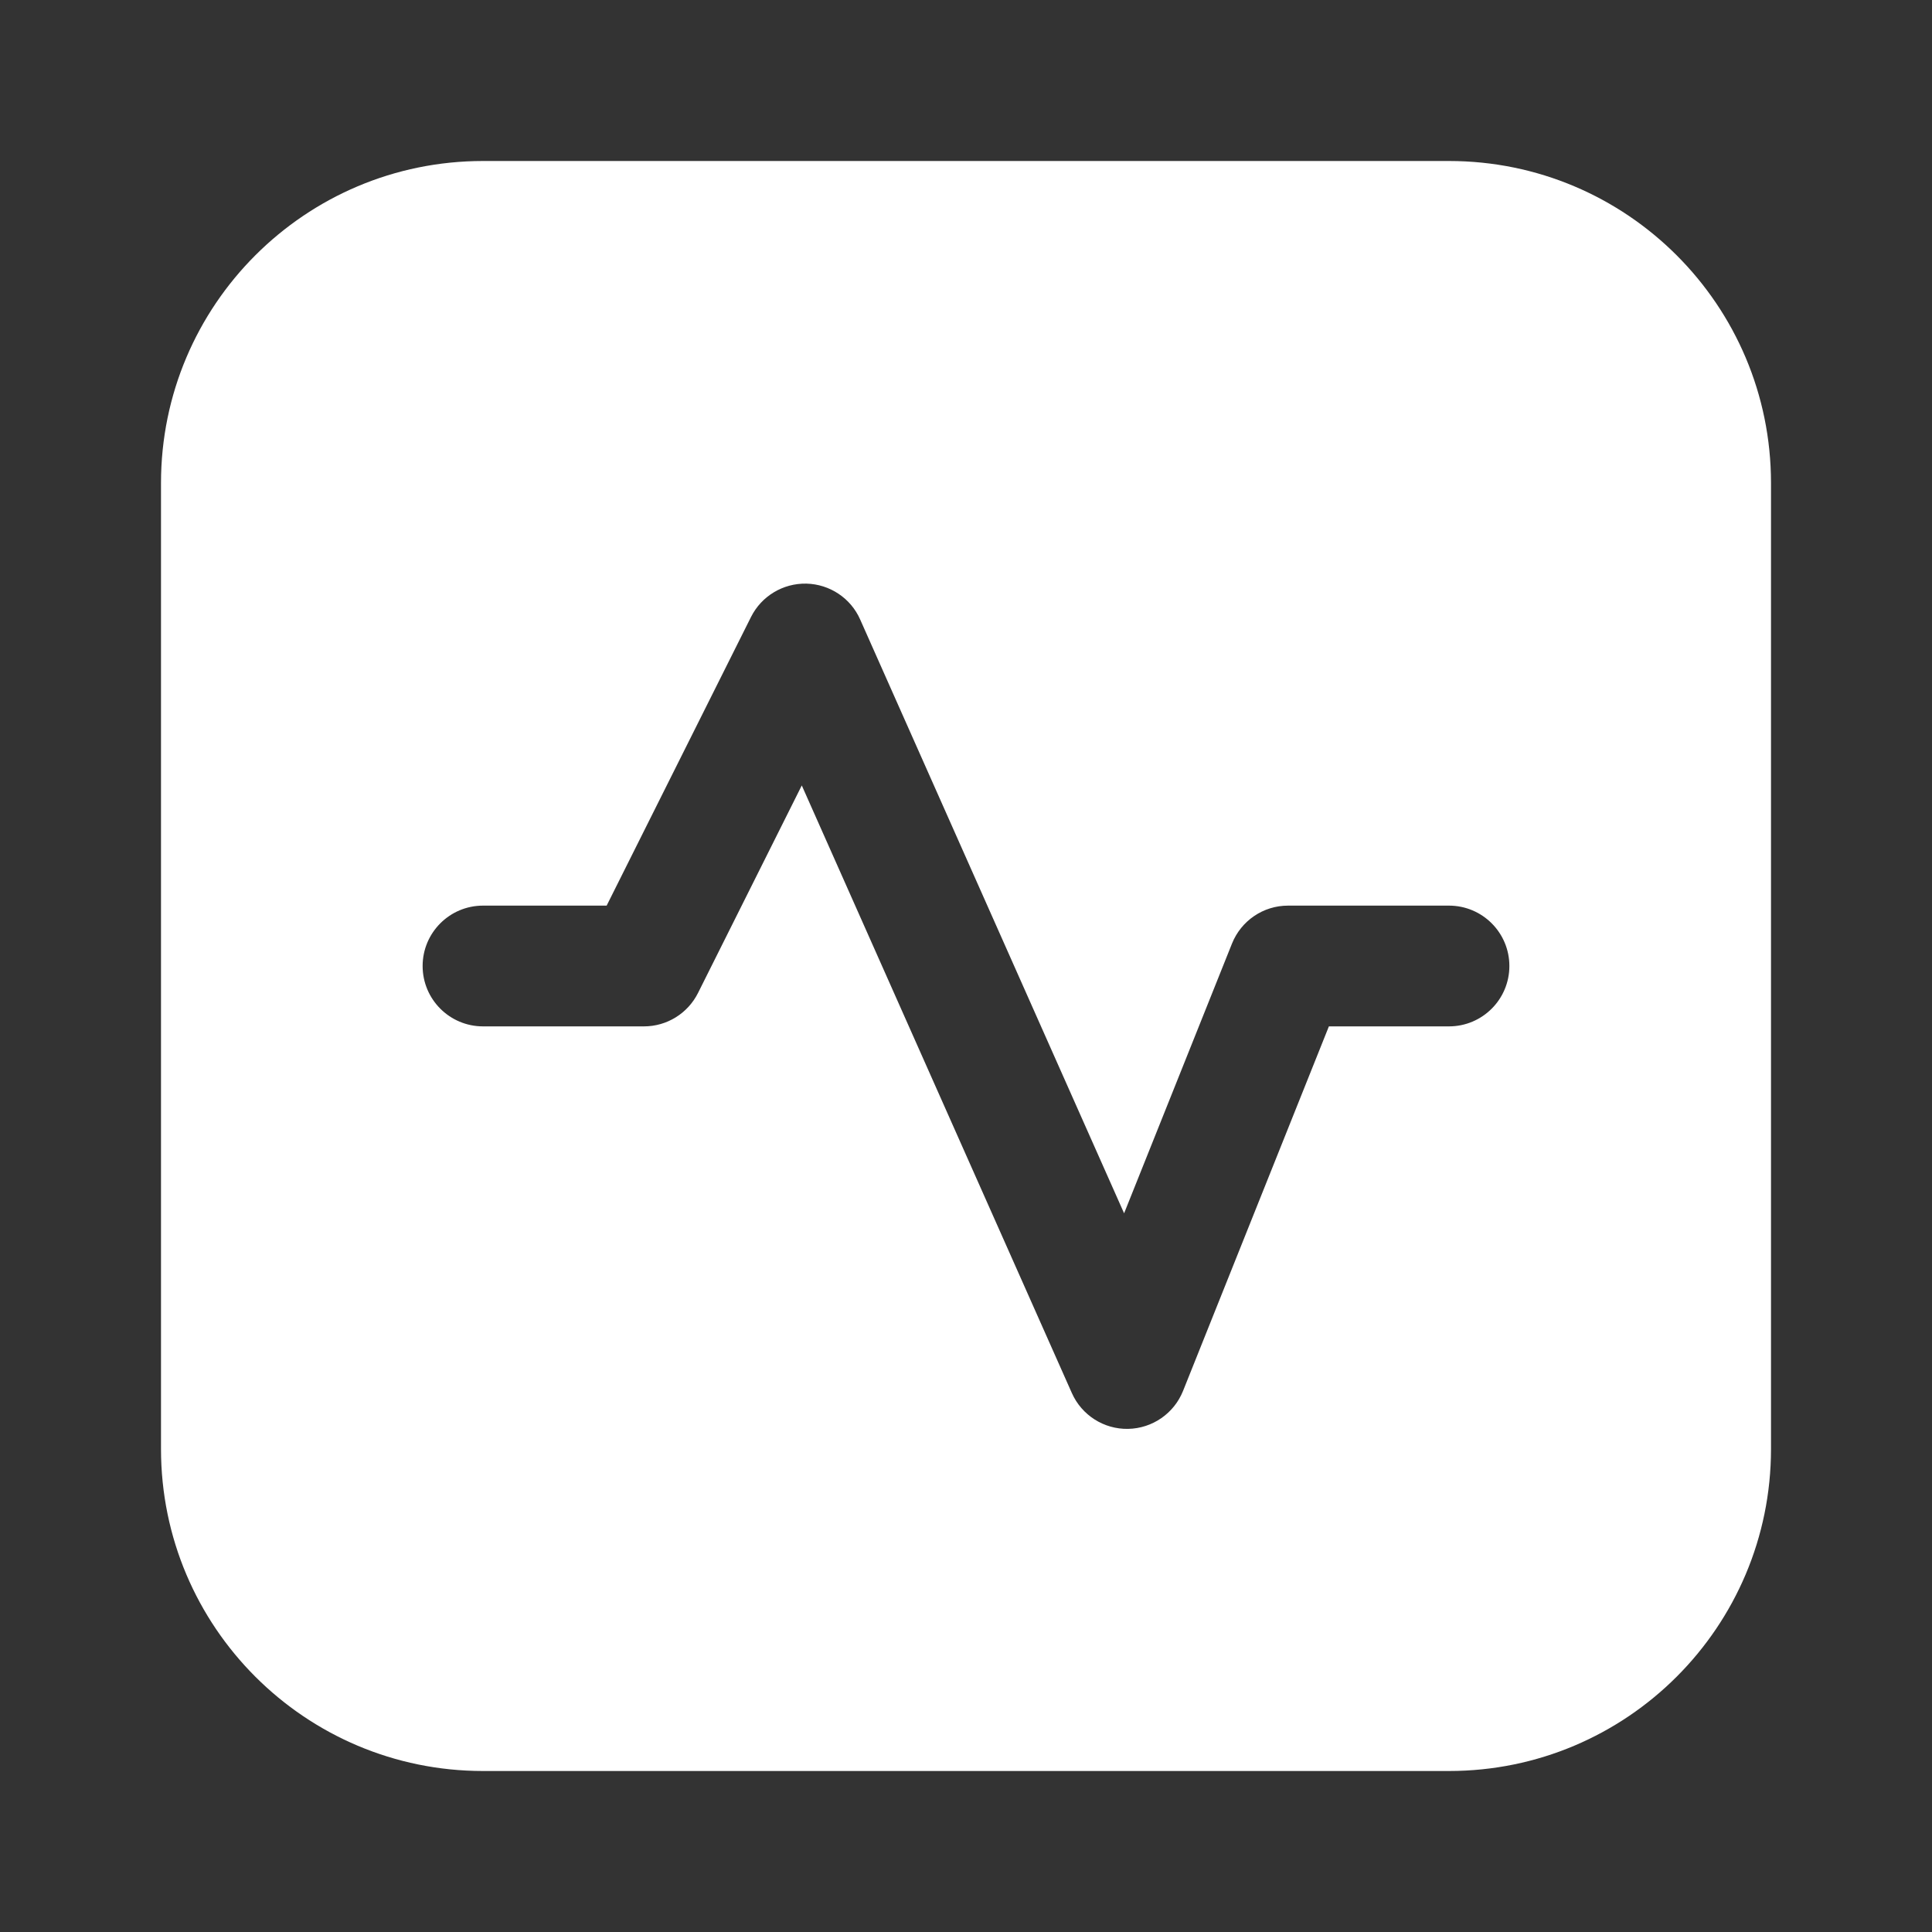 <svg width="24" height="24" viewBox="0 0 24 24" fill="none" xmlns="http://www.w3.org/2000/svg">
<rect x="0" y="0" width="24" height="24" fill="#333333" stroke="none"/>
<path fill-rule="evenodd" clip-rule="evenodd" d="M6 2C3.791 2 2 3.791 2 6V18C2 20.209 3.791 22 6 22H18C20.209 22 22 20.209 22 18V6C22 3.791 20.209 2 18 2H6ZM10.685 7.695C10.568 7.43 10.307 7.257 10.017 7.25C9.727 7.244 9.459 7.405 9.329 7.665L7.536 11.25H6C5.586 11.25 5.25 11.586 5.25 12C5.25 12.414 5.586 12.75 6 12.75H8C8.284 12.75 8.544 12.589 8.671 12.335L9.96 9.757L13.315 17.305C13.437 17.58 13.713 17.756 14.014 17.75C14.316 17.744 14.584 17.558 14.696 17.279L16.508 12.75H18C18.414 12.75 18.75 12.414 18.75 12C18.75 11.586 18.414 11.25 18 11.25H16C15.693 11.25 15.418 11.437 15.304 11.722L13.964 15.072L10.685 7.695Z" fill="white"/>
</svg>
